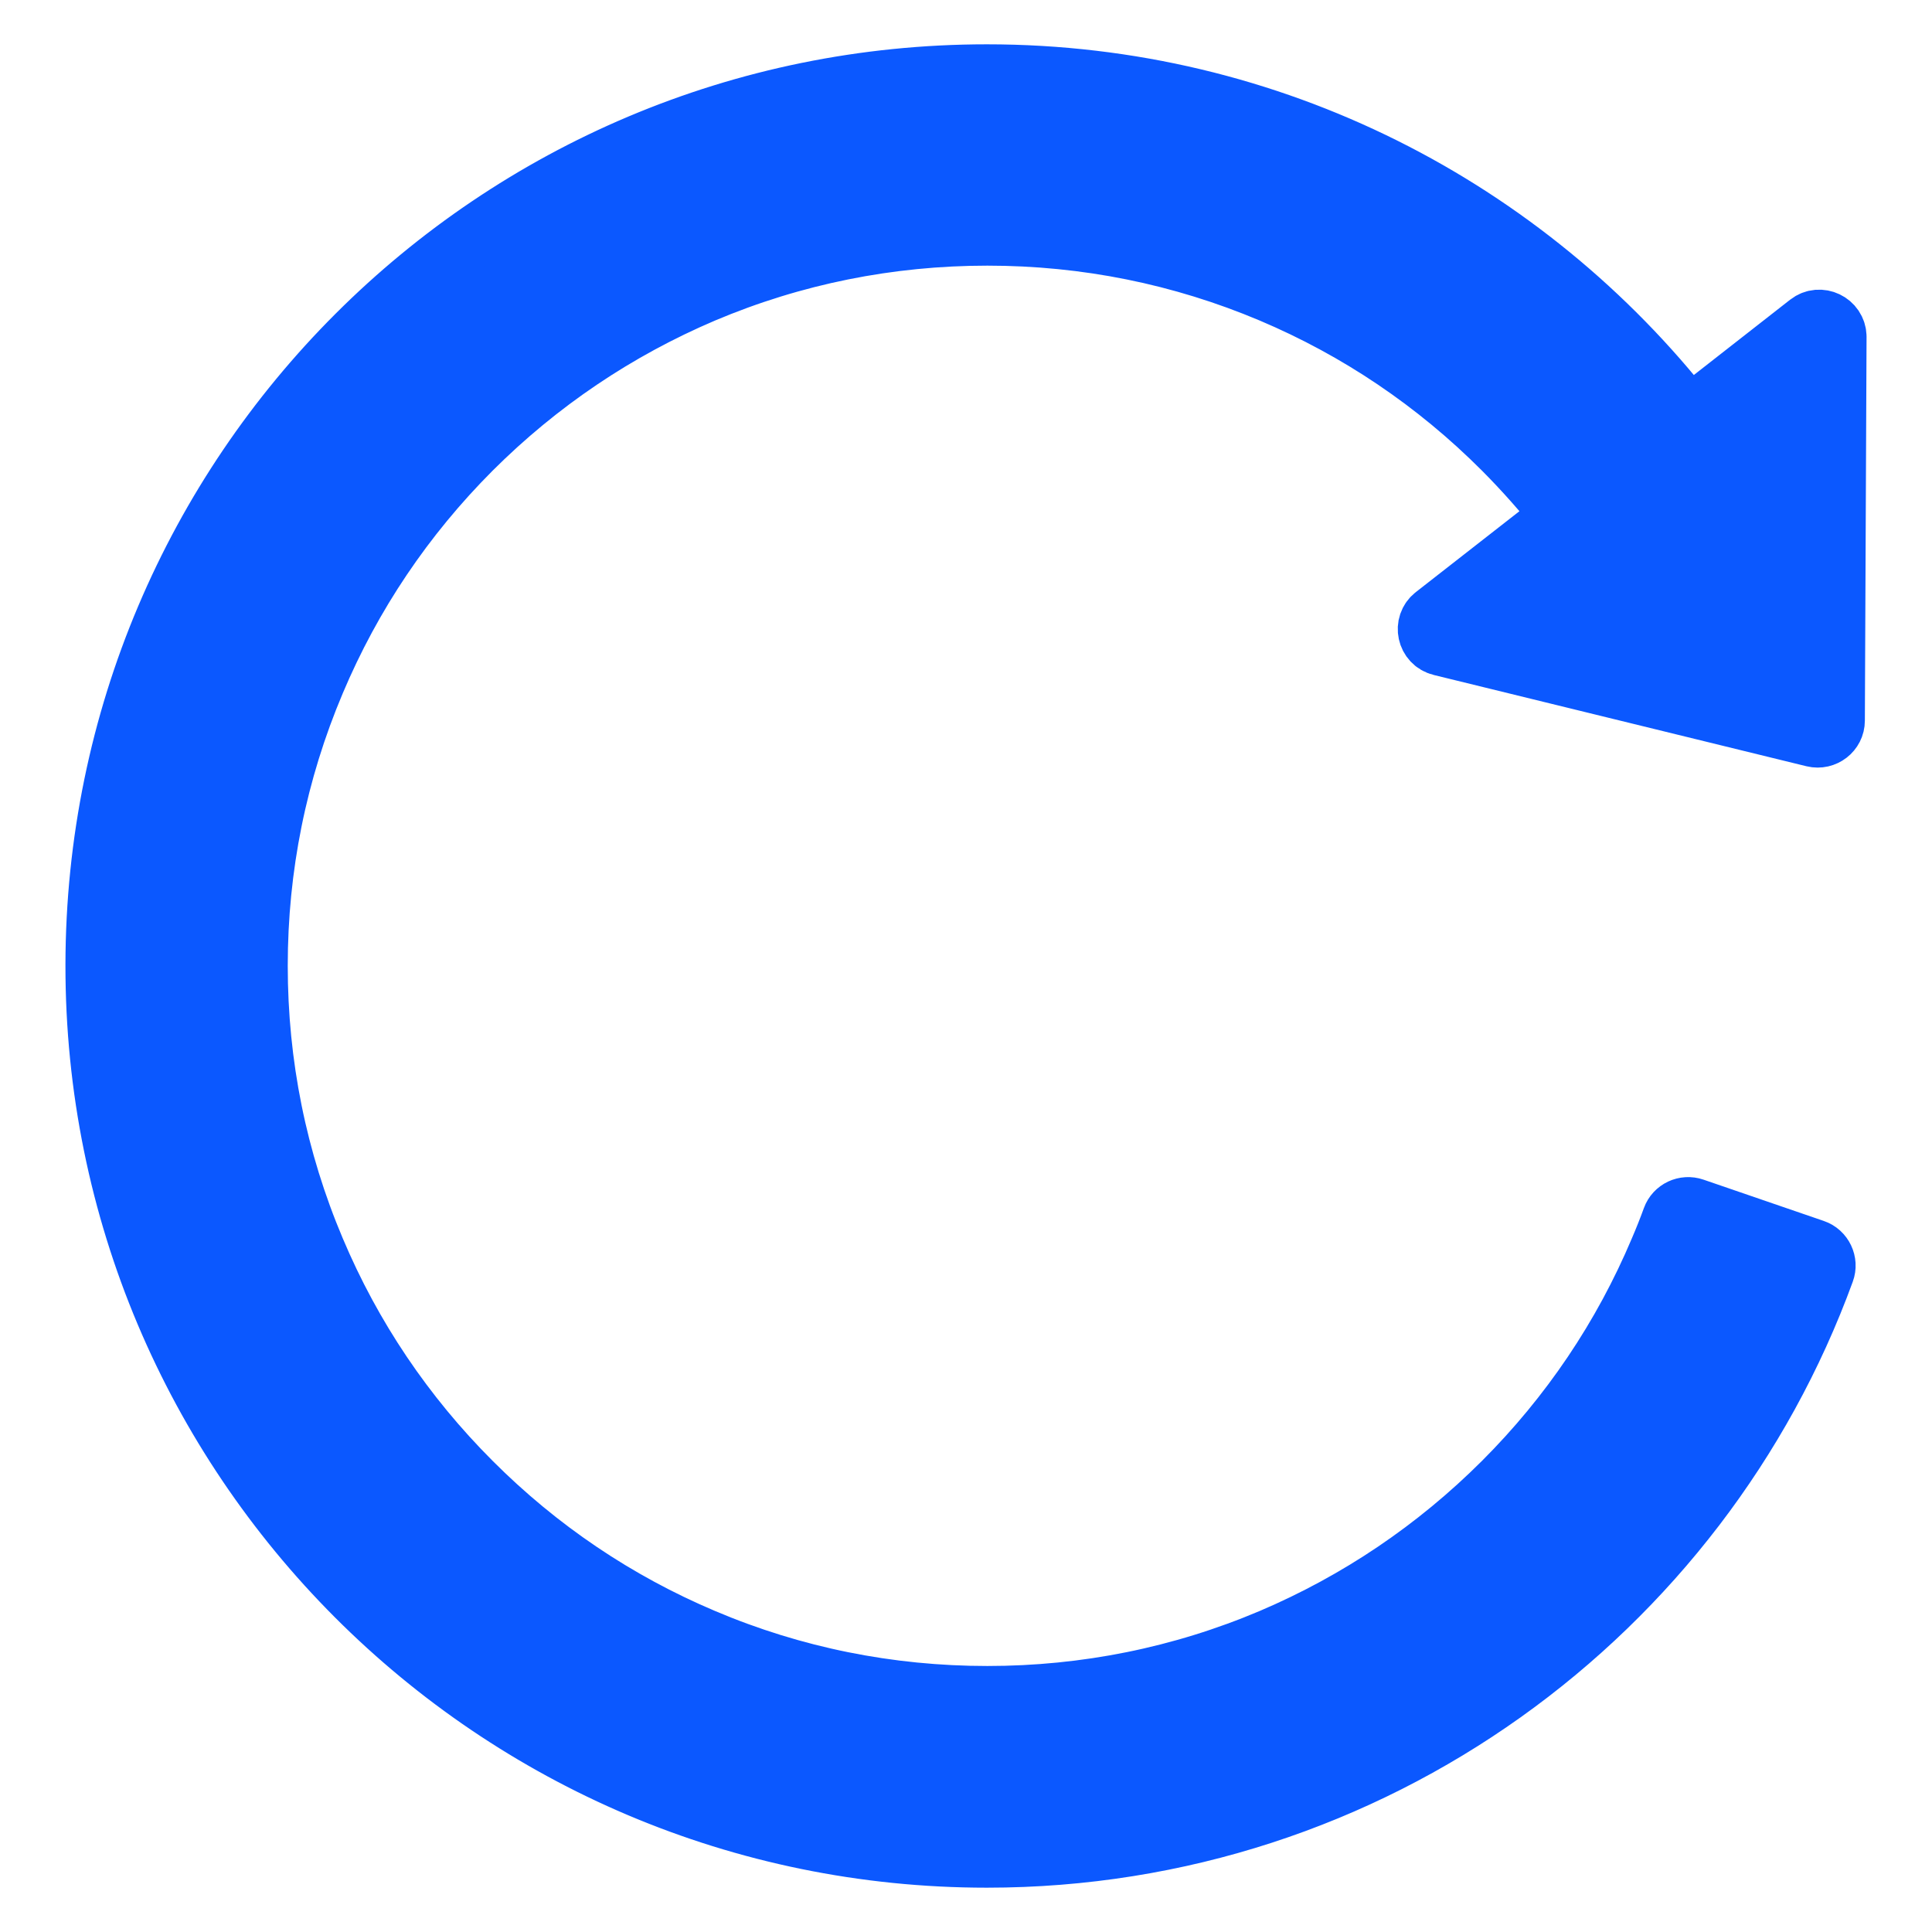 <?xml version="1.0" encoding="UTF-8"?>
<svg width="16px" height="16px" viewBox="0 0 16 16" version="1.1" xmlns="http://www.w3.org/2000/svg" xmlns:xlink="http://www.w3.org/1999/xlink">
    <title>更新</title>
    <g id="页面-1" stroke="none" stroke-width="1" fill="none" fill-rule="evenodd">
        <g id="首页" transform="translate(-474, -116)" fill="#0B58FF" fill-rule="nonzero">
            <g id="更新" transform="translate(474, 116)">
                <rect id="矩形" opacity="0" x="0" y="0" width="16" height="16"></rect>
                <path d="M14.979,2.679 L13.988,3.454 C12.636,1.726 10.534,0.617 8.173,0.617 C4.097,0.617 0.797,3.913 0.792,7.991 C0.787,12.073 4.093,15.383 8.173,15.383 C11.36,15.383 14.076,13.361 15.109,10.529 C15.136,10.456 15.097,10.373 15.023,10.348 L14.027,10.006 C13.955,9.981 13.875,10.018 13.849,10.09 C13.817,10.178 13.782,10.266 13.745,10.352 C13.441,11.073 13.005,11.72 12.45,12.275 C11.894,12.83 11.248,13.266 10.529,13.572 C9.785,13.887 8.992,14.047 8.177,14.047 C7.359,14.047 6.568,13.887 5.825,13.572 C5.106,13.268 4.459,12.832 3.903,12.275 C3.348,11.72 2.912,11.073 2.608,10.352 C2.293,9.607 2.133,8.816 2.133,7.998 C2.133,7.181 2.293,6.39 2.608,5.645 C2.912,4.924 3.348,4.277 3.903,3.721 C4.459,3.166 5.106,2.73 5.825,2.424 C6.568,2.11 7.361,1.95 8.177,1.95 C8.994,1.95 9.785,2.11 10.529,2.424 C11.248,2.728 11.894,3.164 12.45,3.721 C12.624,3.896 12.787,4.08 12.939,4.273 L11.88,5.1 C11.787,5.172 11.819,5.319 11.933,5.347 L15.02,6.103 C15.108,6.124 15.194,6.058 15.194,5.968 L15.208,2.788 C15.206,2.672 15.071,2.607 14.979,2.679 L14.979,2.679 Z" id="路径" stroke="#0B58FF" stroke-width="0.5"></path>
            </g>
        </g>
    </g>
</svg>